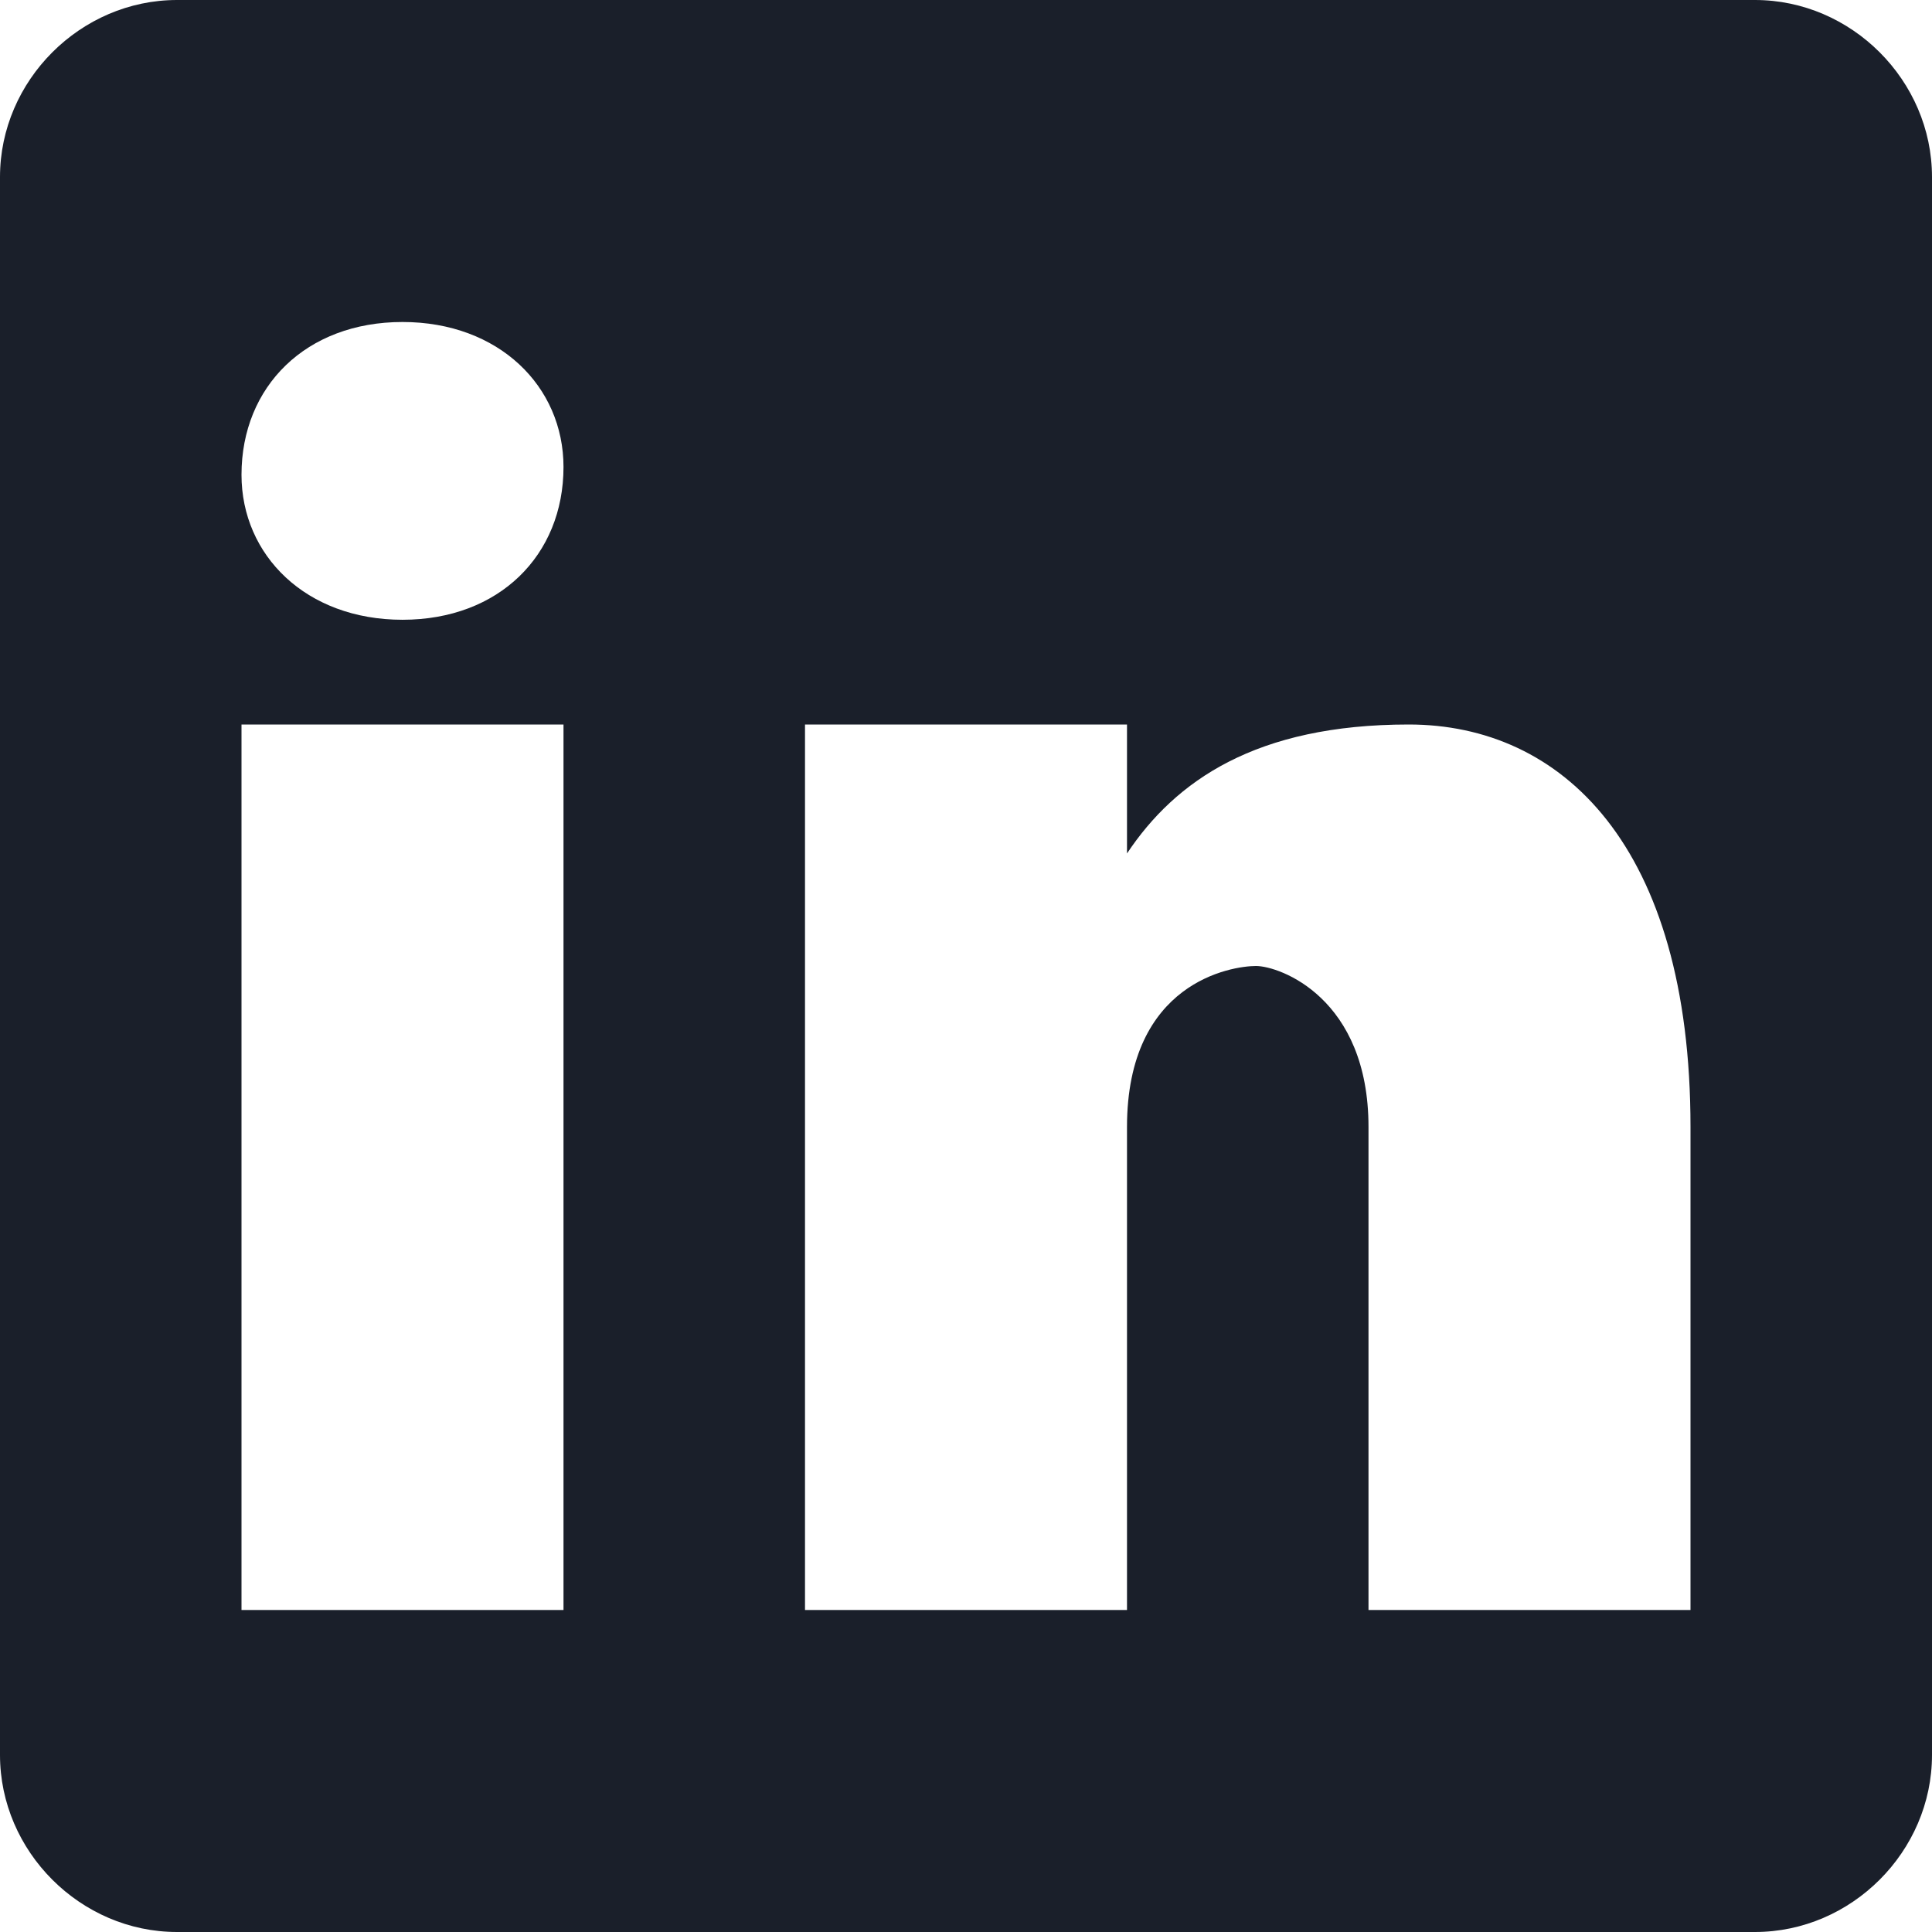<svg xmlns:xlink="http://www.w3.org/1999/xlink" width="30" height="30" viewBox="0 0 24 24" fill="none" xmlns="http://www.w3.org/2000/svg">
<path d="M21.801 0H2.199C1 0 0 1 0 2.199V21.801C0 23 1 24 2.199 24H21.801C23 24 24 23 24 21.801V2.199C24 1 23 0 21.801 0ZM7 20H3V9H7V20ZM5 7.699C3.801 7.699 3 6.898 3 5.898C3 4.801 3.801 4 5 4C6.199 4 7 4.801 7 5.801C7 6.898 6.199 7.699 5 7.699ZM21 20H17V14C17 12.398 15.898 12 15.602 12C15.301 12 14 12.199 14 14C14 14.199 14 20 14 20H10V9H14V10.602C14.602 9.699 15.602 9 17.5 9C19.398 9 21 10.5 21 14V20Z" fill="#1A1F2A"></path>
</svg>